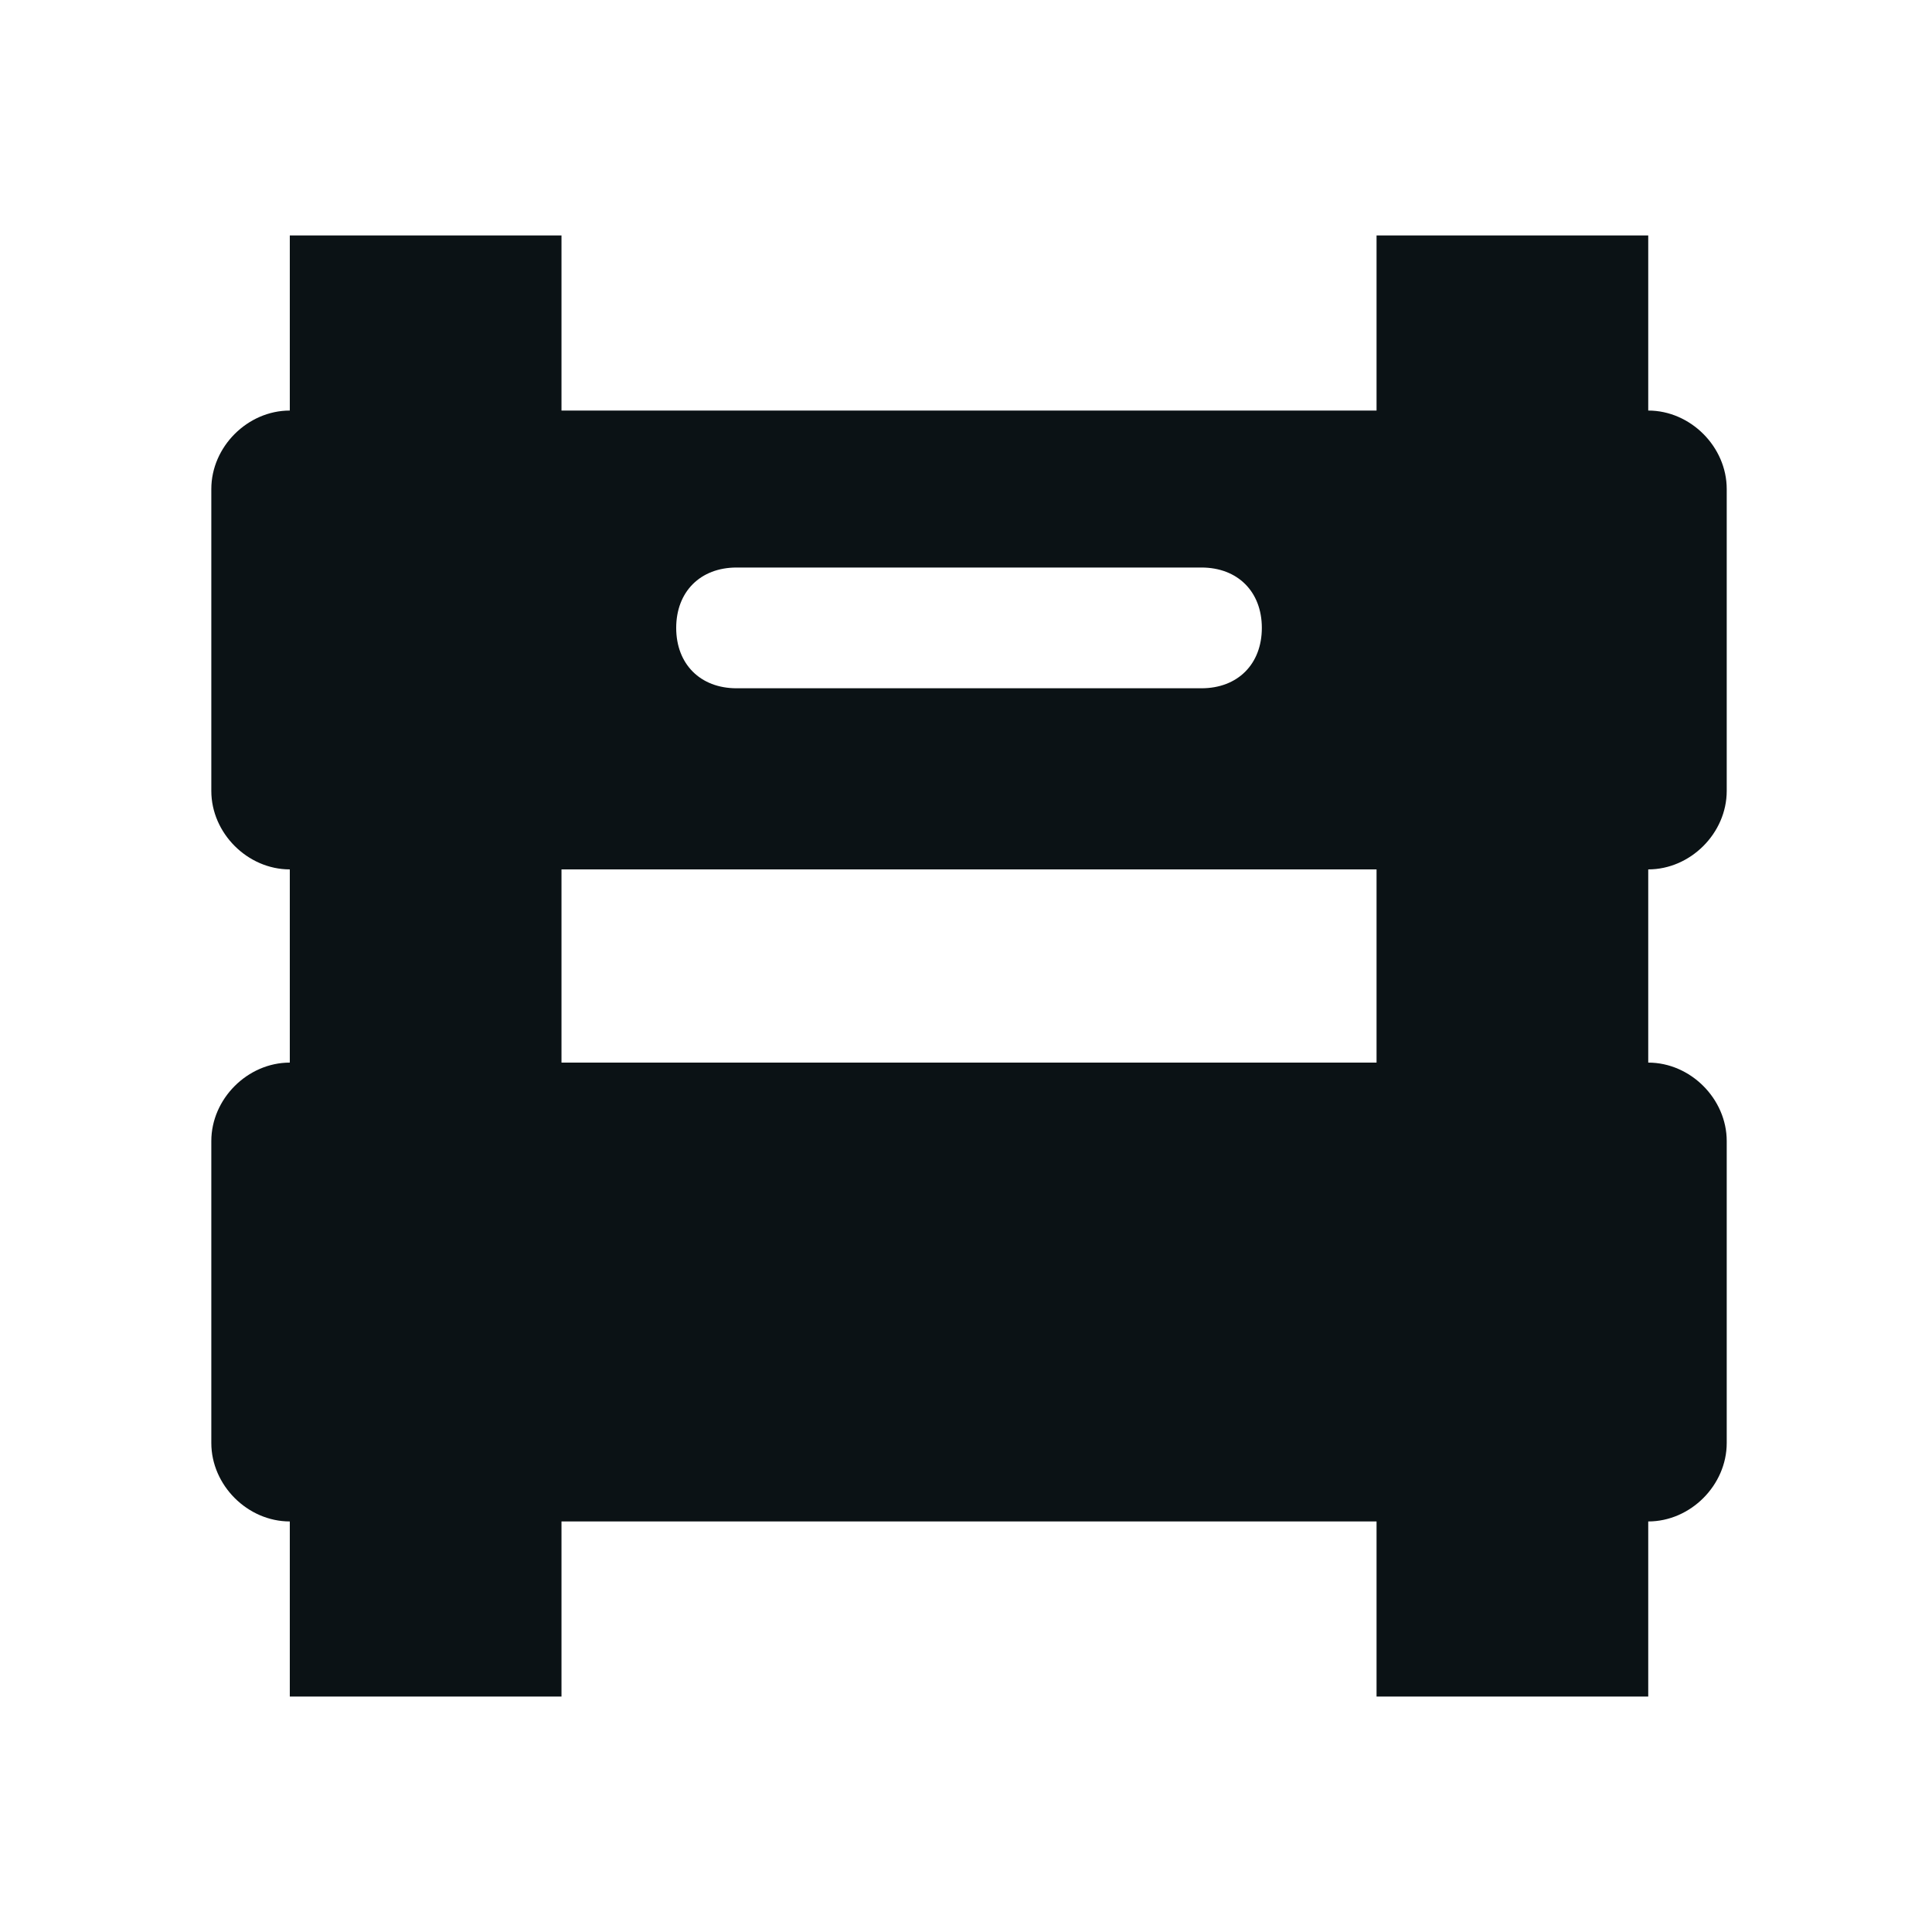 <?xml version="1.0" encoding="UTF-8"?>
<svg id="Layer_1" data-name="Layer 1" xmlns="http://www.w3.org/2000/svg" version="1.1" viewBox="0 0 32 32">
  <defs>
    <style>
      .cls-1 {
        fill: #0b1215;
        stroke-width: 0px;
      }
    </style>
  </defs>
  <path class="cls-1" d="M28.6,13.1v-5c0-.7-.6-1.3-1.3-1.3v-2.9h-4.5v2.9h-13.5v-2.9h-4.5v2.9h0c-.7,0-1.3.6-1.3,1.3v5c0,.7.6,1.3,1.3,1.3h0v3.2h0c-.7,0-1.3.6-1.3,1.3v5c0,.7.6,1.3,1.3,1.3h0v2.9h4.5v-2.9h13.5v2.9h4.5v-2.9c.7,0,1.3-.6,1.3-1.3v-5c0-.7-.6-1.3-1.3-1.3v-3.2c.7,0,1.3-.6,1.3-1.3ZM12.2,9.4h7.7c.6,0,1,.4,1,1s-.4,1-1,1h-7.7c-.6,0-1-.4-1-1s.4-1,1-1ZM22.8,17.6h-13.5v-3.2h13.5v3.2Z"/>
</svg>